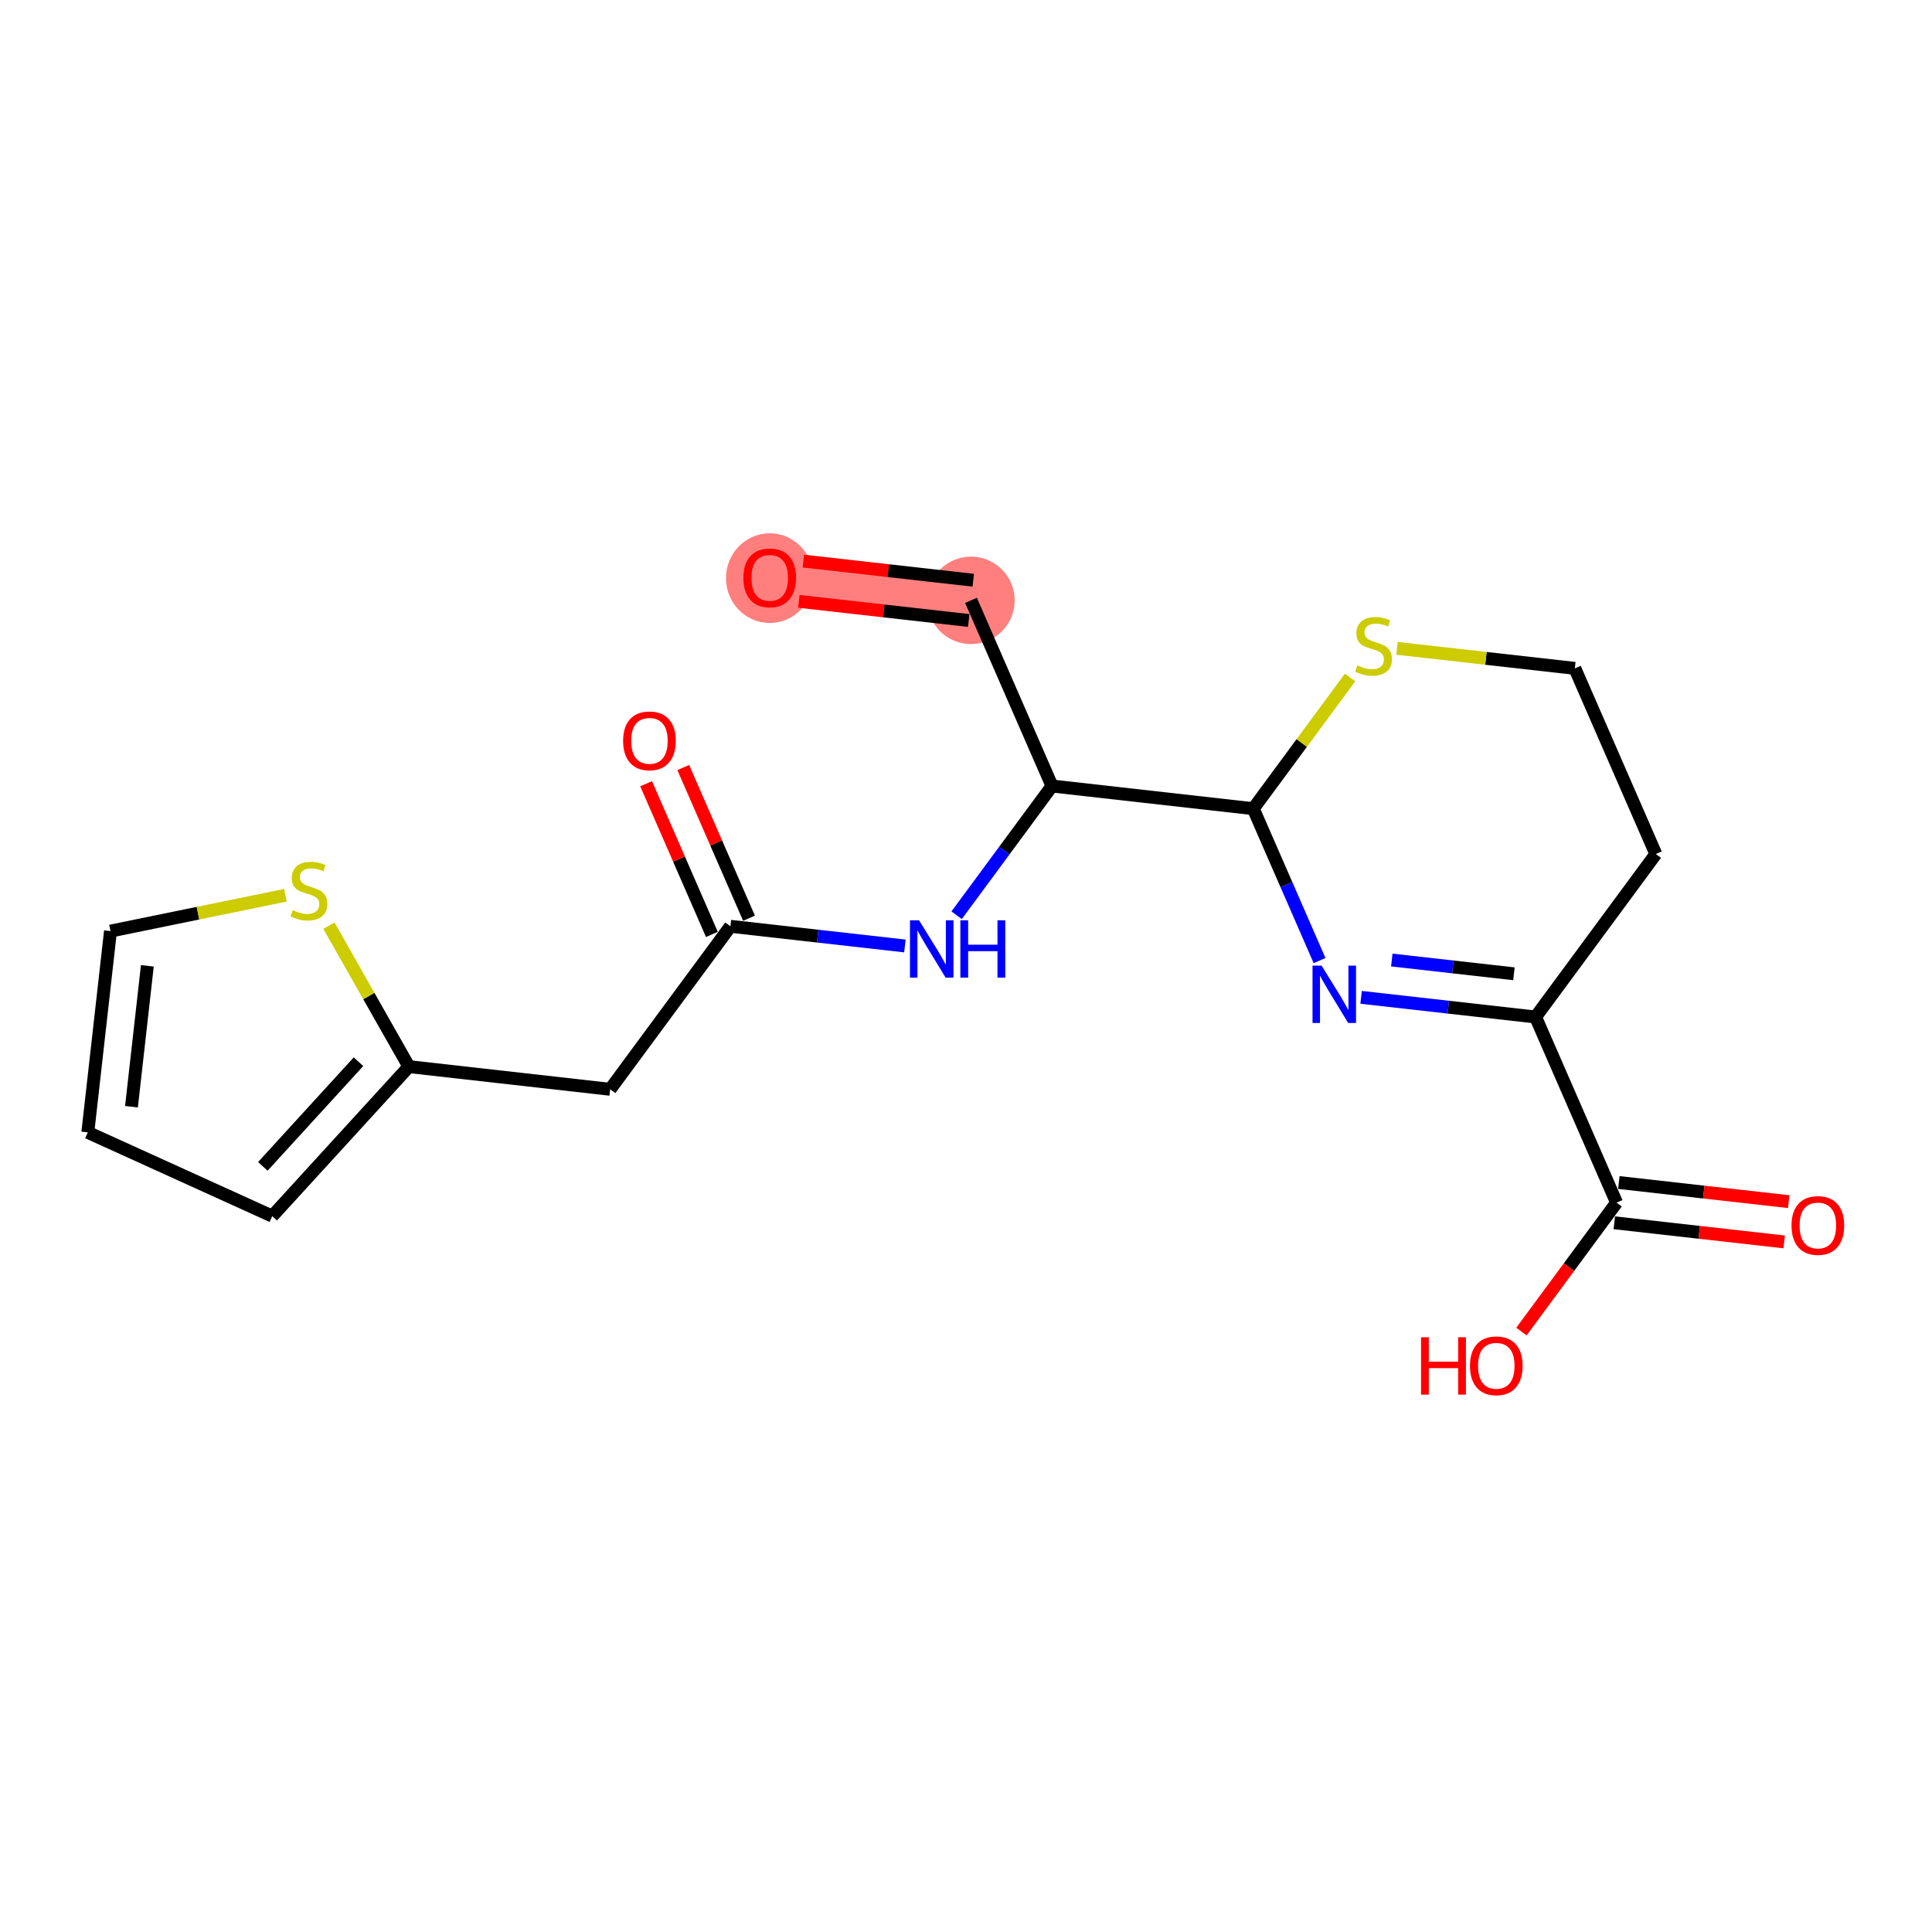 <?xml version='1.0' encoding='iso-8859-1'?>
<svg version='1.1' baseProfile='full'
              xmlns='http://www.w3.org/2000/svg'
                      xmlns:rdkit='http://www.rdkit.org/xml'
                      xmlns:xlink='http://www.w3.org/1999/xlink'
                  xml:space='preserve'
width='300px' height='300px' viewBox='0 0 300 300'>
<!-- END OF HEADER -->
<rect style='opacity:1.0;fill:#FFFFFF;stroke:none' width='300' height='300' x='0' y='0'> </rect>
<rect style='opacity:1.0;fill:#FFFFFF;stroke:none' width='300' height='300' x='0' y='0'> </rect>
<path d='M 119.52,89.703 L 150.775,93.223' style='fill:none;fill-rule:evenodd;stroke:#FF7F7F;stroke-width:6.7px;stroke-linecap:butt;stroke-linejoin:miter;stroke-opacity:1' />
<ellipse cx='119.52' cy='89.772' rx='6.29' ry='6.467'  style='fill:#FF7F7F;fill-rule:evenodd;stroke:#FF7F7F;stroke-width:1.0px;stroke-linecap:butt;stroke-linejoin:miter;stroke-opacity:1' />
<ellipse cx='150.775' cy='93.223' rx='6.29' ry='6.29'  style='fill:#FF7F7F;fill-rule:evenodd;stroke:#FF7F7F;stroke-width:1.0px;stroke-linecap:butt;stroke-linejoin:miter;stroke-opacity:1' />
<path class='bond-0 atom-0 atom-1' d='M 124.043,93.377 L 137.233,94.863' style='fill:none;fill-rule:evenodd;stroke:#FF0000;stroke-width:2.0px;stroke-linecap:butt;stroke-linejoin:miter;stroke-opacity:1' />
<path class='bond-0 atom-0 atom-1' d='M 137.233,94.863 L 150.423,96.349' style='fill:none;fill-rule:evenodd;stroke:#000000;stroke-width:2.0px;stroke-linecap:butt;stroke-linejoin:miter;stroke-opacity:1' />
<path class='bond-0 atom-0 atom-1' d='M 124.747,87.126 L 137.937,88.612' style='fill:none;fill-rule:evenodd;stroke:#FF0000;stroke-width:2.0px;stroke-linecap:butt;stroke-linejoin:miter;stroke-opacity:1' />
<path class='bond-0 atom-0 atom-1' d='M 137.937,88.612 L 151.127,90.098' style='fill:none;fill-rule:evenodd;stroke:#000000;stroke-width:2.0px;stroke-linecap:butt;stroke-linejoin:miter;stroke-opacity:1' />
<path class='bond-1 atom-1 atom-2' d='M 150.775,93.223 L 163.354,122.051' style='fill:none;fill-rule:evenodd;stroke:#000000;stroke-width:2.0px;stroke-linecap:butt;stroke-linejoin:miter;stroke-opacity:1' />
<path class='bond-2 atom-2 atom-3' d='M 163.354,122.051 L 155.949,132.084' style='fill:none;fill-rule:evenodd;stroke:#000000;stroke-width:2.0px;stroke-linecap:butt;stroke-linejoin:miter;stroke-opacity:1' />
<path class='bond-2 atom-2 atom-3' d='M 155.949,132.084 L 148.545,142.118' style='fill:none;fill-rule:evenodd;stroke:#0000FF;stroke-width:2.0px;stroke-linecap:butt;stroke-linejoin:miter;stroke-opacity:1' />
<path class='bond-11 atom-2 atom-12' d='M 163.354,122.051 L 194.608,125.571' style='fill:none;fill-rule:evenodd;stroke:#000000;stroke-width:2.0px;stroke-linecap:butt;stroke-linejoin:miter;stroke-opacity:1' />
<path class='bond-3 atom-3 atom-4' d='M 140.513,146.889 L 126.968,145.363' style='fill:none;fill-rule:evenodd;stroke:#0000FF;stroke-width:2.0px;stroke-linecap:butt;stroke-linejoin:miter;stroke-opacity:1' />
<path class='bond-3 atom-3 atom-4' d='M 126.968,145.363 L 113.423,143.837' style='fill:none;fill-rule:evenodd;stroke:#000000;stroke-width:2.0px;stroke-linecap:butt;stroke-linejoin:miter;stroke-opacity:1' />
<path class='bond-4 atom-4 atom-5' d='M 116.306,142.58 L 111.201,130.88' style='fill:none;fill-rule:evenodd;stroke:#000000;stroke-width:2.0px;stroke-linecap:butt;stroke-linejoin:miter;stroke-opacity:1' />
<path class='bond-4 atom-4 atom-5' d='M 111.201,130.88 L 106.096,119.181' style='fill:none;fill-rule:evenodd;stroke:#FF0000;stroke-width:2.0px;stroke-linecap:butt;stroke-linejoin:miter;stroke-opacity:1' />
<path class='bond-4 atom-4 atom-5' d='M 110.54,145.095 L 105.435,133.396' style='fill:none;fill-rule:evenodd;stroke:#000000;stroke-width:2.0px;stroke-linecap:butt;stroke-linejoin:miter;stroke-opacity:1' />
<path class='bond-4 atom-4 atom-5' d='M 105.435,133.396 L 100.33,121.697' style='fill:none;fill-rule:evenodd;stroke:#FF0000;stroke-width:2.0px;stroke-linecap:butt;stroke-linejoin:miter;stroke-opacity:1' />
<path class='bond-5 atom-4 atom-6' d='M 113.423,143.837 L 94.747,169.145' style='fill:none;fill-rule:evenodd;stroke:#000000;stroke-width:2.0px;stroke-linecap:butt;stroke-linejoin:miter;stroke-opacity:1' />
<path class='bond-6 atom-6 atom-7' d='M 94.747,169.145 L 63.492,165.624' style='fill:none;fill-rule:evenodd;stroke:#000000;stroke-width:2.0px;stroke-linecap:butt;stroke-linejoin:miter;stroke-opacity:1' />
<path class='bond-7 atom-7 atom-8' d='M 63.492,165.624 L 42.273,188.841' style='fill:none;fill-rule:evenodd;stroke:#000000;stroke-width:2.0px;stroke-linecap:butt;stroke-linejoin:miter;stroke-opacity:1' />
<path class='bond-7 atom-7 atom-8' d='M 55.666,164.863 L 40.813,181.114' style='fill:none;fill-rule:evenodd;stroke:#000000;stroke-width:2.0px;stroke-linecap:butt;stroke-linejoin:miter;stroke-opacity:1' />
<path class='bond-20 atom-11 atom-7' d='M 51.071,143.736 L 57.282,154.68' style='fill:none;fill-rule:evenodd;stroke:#CCCC00;stroke-width:2.0px;stroke-linecap:butt;stroke-linejoin:miter;stroke-opacity:1' />
<path class='bond-20 atom-11 atom-7' d='M 57.282,154.68 L 63.492,165.624' style='fill:none;fill-rule:evenodd;stroke:#000000;stroke-width:2.0px;stroke-linecap:butt;stroke-linejoin:miter;stroke-opacity:1' />
<path class='bond-8 atom-8 atom-9' d='M 42.273,188.841 L 13.636,175.835' style='fill:none;fill-rule:evenodd;stroke:#000000;stroke-width:2.0px;stroke-linecap:butt;stroke-linejoin:miter;stroke-opacity:1' />
<path class='bond-9 atom-9 atom-10' d='M 13.636,175.835 L 17.157,144.58' style='fill:none;fill-rule:evenodd;stroke:#000000;stroke-width:2.0px;stroke-linecap:butt;stroke-linejoin:miter;stroke-opacity:1' />
<path class='bond-9 atom-9 atom-10' d='M 20.415,171.85 L 22.88,149.972' style='fill:none;fill-rule:evenodd;stroke:#000000;stroke-width:2.0px;stroke-linecap:butt;stroke-linejoin:miter;stroke-opacity:1' />
<path class='bond-10 atom-10 atom-11' d='M 17.157,144.58 L 30.742,141.798' style='fill:none;fill-rule:evenodd;stroke:#000000;stroke-width:2.0px;stroke-linecap:butt;stroke-linejoin:miter;stroke-opacity:1' />
<path class='bond-10 atom-10 atom-11' d='M 30.742,141.798 L 44.327,139.016' style='fill:none;fill-rule:evenodd;stroke:#CCCC00;stroke-width:2.0px;stroke-linecap:butt;stroke-linejoin:miter;stroke-opacity:1' />
<path class='bond-12 atom-12 atom-13' d='M 194.608,125.571 L 199.754,137.365' style='fill:none;fill-rule:evenodd;stroke:#000000;stroke-width:2.0px;stroke-linecap:butt;stroke-linejoin:miter;stroke-opacity:1' />
<path class='bond-12 atom-12 atom-13' d='M 199.754,137.365 L 204.9,149.158' style='fill:none;fill-rule:evenodd;stroke:#0000FF;stroke-width:2.0px;stroke-linecap:butt;stroke-linejoin:miter;stroke-opacity:1' />
<path class='bond-21 atom-20 atom-12' d='M 209.642,105.199 L 202.125,115.385' style='fill:none;fill-rule:evenodd;stroke:#CCCC00;stroke-width:2.0px;stroke-linecap:butt;stroke-linejoin:miter;stroke-opacity:1' />
<path class='bond-21 atom-20 atom-12' d='M 202.125,115.385 L 194.608,125.571' style='fill:none;fill-rule:evenodd;stroke:#000000;stroke-width:2.0px;stroke-linecap:butt;stroke-linejoin:miter;stroke-opacity:1' />
<path class='bond-13 atom-13 atom-14' d='M 211.351,154.867 L 224.896,156.393' style='fill:none;fill-rule:evenodd;stroke:#0000FF;stroke-width:2.0px;stroke-linecap:butt;stroke-linejoin:miter;stroke-opacity:1' />
<path class='bond-13 atom-13 atom-14' d='M 224.896,156.393 L 238.442,157.918' style='fill:none;fill-rule:evenodd;stroke:#000000;stroke-width:2.0px;stroke-linecap:butt;stroke-linejoin:miter;stroke-opacity:1' />
<path class='bond-13 atom-13 atom-14' d='M 216.119,149.074 L 225.6,150.142' style='fill:none;fill-rule:evenodd;stroke:#0000FF;stroke-width:2.0px;stroke-linecap:butt;stroke-linejoin:miter;stroke-opacity:1' />
<path class='bond-13 atom-13 atom-14' d='M 225.6,150.142 L 235.082,151.21' style='fill:none;fill-rule:evenodd;stroke:#000000;stroke-width:2.0px;stroke-linecap:butt;stroke-linejoin:miter;stroke-opacity:1' />
<path class='bond-14 atom-14 atom-15' d='M 238.442,157.918 L 251.02,186.746' style='fill:none;fill-rule:evenodd;stroke:#000000;stroke-width:2.0px;stroke-linecap:butt;stroke-linejoin:miter;stroke-opacity:1' />
<path class='bond-17 atom-14 atom-18' d='M 238.442,157.918 L 257.117,132.611' style='fill:none;fill-rule:evenodd;stroke:#000000;stroke-width:2.0px;stroke-linecap:butt;stroke-linejoin:miter;stroke-opacity:1' />
<path class='bond-15 atom-15 atom-16' d='M 250.668,189.871 L 263.858,191.357' style='fill:none;fill-rule:evenodd;stroke:#000000;stroke-width:2.0px;stroke-linecap:butt;stroke-linejoin:miter;stroke-opacity:1' />
<path class='bond-15 atom-15 atom-16' d='M 263.858,191.357 L 277.048,192.843' style='fill:none;fill-rule:evenodd;stroke:#FF0000;stroke-width:2.0px;stroke-linecap:butt;stroke-linejoin:miter;stroke-opacity:1' />
<path class='bond-15 atom-15 atom-16' d='M 251.372,183.62 L 264.562,185.106' style='fill:none;fill-rule:evenodd;stroke:#000000;stroke-width:2.0px;stroke-linecap:butt;stroke-linejoin:miter;stroke-opacity:1' />
<path class='bond-15 atom-15 atom-16' d='M 264.562,185.106 L 277.752,186.592' style='fill:none;fill-rule:evenodd;stroke:#FF0000;stroke-width:2.0px;stroke-linecap:butt;stroke-linejoin:miter;stroke-opacity:1' />
<path class='bond-16 atom-15 atom-17' d='M 251.02,186.746 L 243.634,196.754' style='fill:none;fill-rule:evenodd;stroke:#000000;stroke-width:2.0px;stroke-linecap:butt;stroke-linejoin:miter;stroke-opacity:1' />
<path class='bond-16 atom-15 atom-17' d='M 243.634,196.754 L 236.248,206.763' style='fill:none;fill-rule:evenodd;stroke:#FF0000;stroke-width:2.0px;stroke-linecap:butt;stroke-linejoin:miter;stroke-opacity:1' />
<path class='bond-18 atom-18 atom-19' d='M 257.117,132.611 L 244.539,103.784' style='fill:none;fill-rule:evenodd;stroke:#000000;stroke-width:2.0px;stroke-linecap:butt;stroke-linejoin:miter;stroke-opacity:1' />
<path class='bond-19 atom-19 atom-20' d='M 244.539,103.784 L 230.733,102.229' style='fill:none;fill-rule:evenodd;stroke:#000000;stroke-width:2.0px;stroke-linecap:butt;stroke-linejoin:miter;stroke-opacity:1' />
<path class='bond-19 atom-19 atom-20' d='M 230.733,102.229 L 216.926,100.674' style='fill:none;fill-rule:evenodd;stroke:#CCCC00;stroke-width:2.0px;stroke-linecap:butt;stroke-linejoin:miter;stroke-opacity:1' />
<path  class='atom-0' d='M 115.431 89.728
Q 115.431 87.589, 116.488 86.394
Q 117.545 85.199, 119.52 85.199
Q 121.495 85.199, 122.552 86.394
Q 123.609 87.589, 123.609 89.728
Q 123.609 91.892, 122.54 93.125
Q 121.47 94.345, 119.52 94.345
Q 117.558 94.345, 116.488 93.125
Q 115.431 91.904, 115.431 89.728
M 119.52 93.339
Q 120.879 93.339, 121.609 92.433
Q 122.351 91.514, 122.351 89.728
Q 122.351 87.979, 121.609 87.099
Q 120.879 86.205, 119.52 86.205
Q 118.162 86.205, 117.419 87.086
Q 116.69 87.967, 116.69 89.728
Q 116.69 91.527, 117.419 92.433
Q 118.162 93.339, 119.52 93.339
' fill='#FF0000'/>
<path  class='atom-3' d='M 142.709 142.904
L 145.627 147.622
Q 145.917 148.087, 146.382 148.93
Q 146.848 149.773, 146.873 149.824
L 146.873 142.904
L 148.056 142.904
L 148.056 151.811
L 146.835 151.811
L 143.703 146.653
Q 143.338 146.049, 142.948 145.357
Q 142.57 144.665, 142.457 144.451
L 142.457 151.811
L 141.3 151.811
L 141.3 142.904
L 142.709 142.904
' fill='#0000FF'/>
<path  class='atom-3' d='M 149.125 142.904
L 150.333 142.904
L 150.333 146.691
L 154.887 146.691
L 154.887 142.904
L 156.095 142.904
L 156.095 151.811
L 154.887 151.811
L 154.887 147.697
L 150.333 147.697
L 150.333 151.811
L 149.125 151.811
L 149.125 142.904
' fill='#0000FF'/>
<path  class='atom-5' d='M 96.755 115.035
Q 96.755 112.896, 97.812 111.701
Q 98.869 110.506, 100.844 110.506
Q 102.82 110.506, 103.876 111.701
Q 104.933 112.896, 104.933 115.035
Q 104.933 117.199, 103.864 118.432
Q 102.794 119.652, 100.844 119.652
Q 98.882 119.652, 97.812 118.432
Q 96.755 117.212, 96.755 115.035
M 100.844 118.646
Q 102.203 118.646, 102.933 117.74
Q 103.675 116.822, 103.675 115.035
Q 103.675 113.286, 102.933 112.406
Q 102.203 111.512, 100.844 111.512
Q 99.486 111.512, 98.743 112.393
Q 98.014 113.274, 98.014 115.035
Q 98.014 116.834, 98.743 117.74
Q 99.486 118.646, 100.844 118.646
' fill='#FF0000'/>
<path  class='atom-11' d='M 45.453 141.327
Q 45.554 141.365, 45.969 141.541
Q 46.384 141.717, 46.837 141.83
Q 47.303 141.931, 47.755 141.931
Q 48.598 141.931, 49.089 141.528
Q 49.58 141.113, 49.58 140.396
Q 49.58 139.905, 49.328 139.603
Q 49.089 139.301, 48.712 139.138
Q 48.334 138.974, 47.705 138.785
Q 46.913 138.546, 46.434 138.32
Q 45.969 138.094, 45.629 137.615
Q 45.302 137.137, 45.302 136.332
Q 45.302 135.212, 46.057 134.521
Q 46.825 133.829, 48.334 133.829
Q 49.366 133.829, 50.536 134.319
L 50.246 135.288
Q 49.177 134.848, 48.372 134.848
Q 47.504 134.848, 47.026 135.212
Q 46.548 135.565, 46.56 136.181
Q 46.56 136.659, 46.799 136.949
Q 47.051 137.238, 47.403 137.402
Q 47.768 137.565, 48.372 137.754
Q 49.177 138.005, 49.655 138.257
Q 50.133 138.509, 50.473 139.025
Q 50.825 139.528, 50.825 140.396
Q 50.825 141.629, 49.995 142.296
Q 49.177 142.95, 47.806 142.95
Q 47.013 142.95, 46.409 142.774
Q 45.818 142.61, 45.114 142.321
L 45.453 141.327
' fill='#CCCC00'/>
<path  class='atom-13' d='M 205.218 149.945
L 208.137 154.662
Q 208.426 155.128, 208.892 155.971
Q 209.357 156.814, 209.382 156.864
L 209.382 149.945
L 210.565 149.945
L 210.565 158.852
L 209.345 158.852
L 206.212 153.694
Q 205.847 153.09, 205.457 152.398
Q 205.08 151.706, 204.966 151.492
L 204.966 158.852
L 203.809 158.852
L 203.809 149.945
L 205.218 149.945
' fill='#0000FF'/>
<path  class='atom-16' d='M 278.186 190.291
Q 278.186 188.153, 279.243 186.957
Q 280.3 185.762, 282.275 185.762
Q 284.25 185.762, 285.307 186.957
Q 286.364 188.153, 286.364 190.291
Q 286.364 192.455, 285.294 193.688
Q 284.225 194.908, 282.275 194.908
Q 280.312 194.908, 279.243 193.688
Q 278.186 192.468, 278.186 190.291
M 282.275 193.902
Q 283.634 193.902, 284.363 192.996
Q 285.106 192.078, 285.106 190.291
Q 285.106 188.543, 284.363 187.662
Q 283.634 186.769, 282.275 186.769
Q 280.916 186.769, 280.174 187.649
Q 279.444 188.53, 279.444 190.291
Q 279.444 192.09, 280.174 192.996
Q 280.916 193.902, 282.275 193.902
' fill='#FF0000'/>
<path  class='atom-17' d='M 220.657 207.65
L 221.864 207.65
L 221.864 211.437
L 226.419 211.437
L 226.419 207.65
L 227.626 207.65
L 227.626 216.557
L 226.419 216.557
L 226.419 212.443
L 221.864 212.443
L 221.864 216.557
L 220.657 216.557
L 220.657 207.65
' fill='#FF0000'/>
<path  class='atom-17' d='M 228.255 212.078
Q 228.255 209.939, 229.312 208.744
Q 230.369 207.549, 232.344 207.549
Q 234.319 207.549, 235.376 208.744
Q 236.433 209.939, 236.433 212.078
Q 236.433 214.242, 235.364 215.475
Q 234.294 216.695, 232.344 216.695
Q 230.382 216.695, 229.312 215.475
Q 228.255 214.255, 228.255 212.078
M 232.344 215.689
Q 233.703 215.689, 234.433 214.783
Q 235.175 213.865, 235.175 212.078
Q 235.175 210.329, 234.433 209.449
Q 233.703 208.556, 232.344 208.556
Q 230.986 208.556, 230.243 209.436
Q 229.514 210.317, 229.514 212.078
Q 229.514 213.877, 230.243 214.783
Q 230.986 215.689, 232.344 215.689
' fill='#FF0000'/>
<path  class='atom-20' d='M 210.768 103.321
Q 210.869 103.358, 211.284 103.535
Q 211.699 103.711, 212.152 103.824
Q 212.617 103.925, 213.07 103.925
Q 213.913 103.925, 214.404 103.522
Q 214.895 103.107, 214.895 102.39
Q 214.895 101.899, 214.643 101.597
Q 214.404 101.295, 214.026 101.132
Q 213.649 100.968, 213.02 100.779
Q 212.227 100.54, 211.749 100.314
Q 211.284 100.087, 210.944 99.609
Q 210.617 99.131, 210.617 98.326
Q 210.617 97.206, 211.372 96.514
Q 212.139 95.823, 213.649 95.823
Q 214.681 95.823, 215.851 96.313
L 215.561 97.282
Q 214.492 96.842, 213.687 96.842
Q 212.819 96.842, 212.341 97.206
Q 211.863 97.559, 211.875 98.175
Q 211.875 98.653, 212.114 98.943
Q 212.366 99.232, 212.718 99.395
Q 213.083 99.559, 213.687 99.748
Q 214.492 99.999, 214.97 100.251
Q 215.448 100.503, 215.788 101.018
Q 216.14 101.522, 216.14 102.39
Q 216.14 103.623, 215.31 104.289
Q 214.492 104.944, 213.121 104.944
Q 212.328 104.944, 211.724 104.768
Q 211.133 104.604, 210.428 104.315
L 210.768 103.321
' fill='#CCCC00'/>
</svg>
